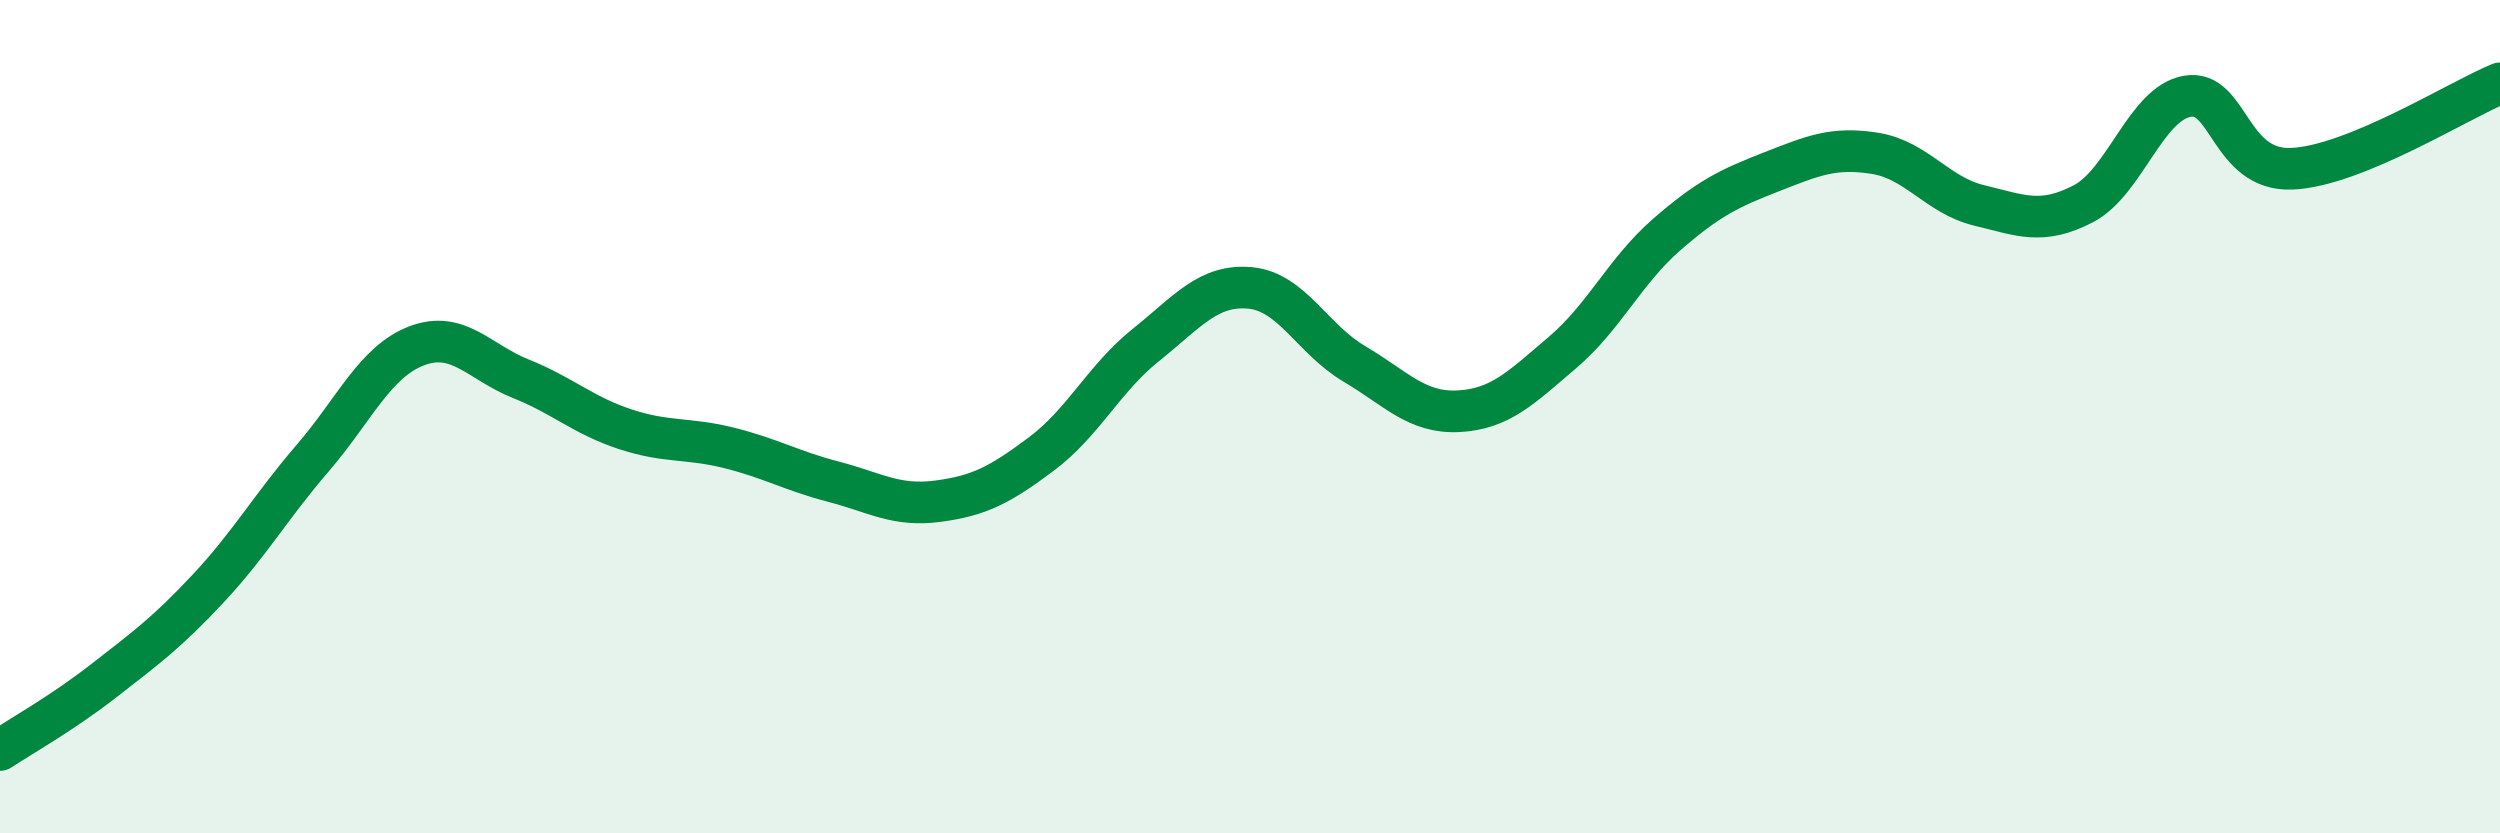 
    <svg width="60" height="20" viewBox="0 0 60 20" xmlns="http://www.w3.org/2000/svg">
      <path
        d="M 0,18 C 0.5,17.67 1.5,17.11 2.5,16.33 C 3.5,15.55 4,15.19 5,14.12 C 6,13.05 6.5,12.16 7.5,11 C 8.5,9.84 9,8.68 10,8.3 C 11,7.92 11.5,8.69 12.5,9.09 C 13.5,9.49 14,9.97 15,10.3 C 16,10.63 16.5,10.5 17.5,10.75 C 18.5,11 19,11.3 20,11.56 C 21,11.82 21.5,12.16 22.5,12.03 C 23.5,11.9 24,11.64 25,10.89 C 26,10.14 26.5,9.08 27.5,8.28 C 28.5,7.48 29,6.82 30,6.91 C 31,7 31.5,8.14 32.5,8.73 C 33.5,9.32 34,9.92 35,9.87 C 36,9.82 36.5,9.31 37.5,8.46 C 38.5,7.61 39,6.5 40,5.63 C 41,4.76 41.5,4.52 42.5,4.13 C 43.5,3.74 44,3.52 45,3.68 C 46,3.84 46.5,4.69 47.5,4.93 C 48.5,5.17 49,5.41 50,4.89 C 51,4.37 51.5,2.48 52.5,2.31 C 53.5,2.14 53.5,4.11 55,4.05 C 56.5,3.99 59,2.41 60,2L60 20L0 20Z"
        fill="#008740"
        opacity="0.1"
        stroke-linecap="round"
        stroke-linejoin="round"
      />
      <path
        d="M 0,18 C 0.5,17.67 1.5,17.11 2.5,16.33 C 3.5,15.55 4,15.19 5,14.12 C 6,13.05 6.5,12.16 7.5,11 C 8.5,9.84 9,8.68 10,8.3 C 11,7.92 11.5,8.69 12.5,9.09 C 13.5,9.49 14,9.97 15,10.3 C 16,10.63 16.5,10.5 17.5,10.75 C 18.5,11 19,11.3 20,11.56 C 21,11.82 21.5,12.16 22.5,12.03 C 23.5,11.9 24,11.64 25,10.89 C 26,10.14 26.5,9.08 27.5,8.28 C 28.5,7.48 29,6.82 30,6.91 C 31,7 31.5,8.14 32.5,8.73 C 33.5,9.32 34,9.92 35,9.87 C 36,9.82 36.5,9.31 37.5,8.46 C 38.5,7.61 39,6.5 40,5.63 C 41,4.76 41.5,4.52 42.5,4.13 C 43.5,3.74 44,3.52 45,3.68 C 46,3.84 46.5,4.69 47.5,4.93 C 48.5,5.17 49,5.41 50,4.89 C 51,4.37 51.5,2.48 52.5,2.31 C 53.5,2.14 53.5,4.11 55,4.05 C 56.5,3.99 59,2.41 60,2"
        stroke="#008740"
        stroke-width="1"
        fill="none"
        stroke-linecap="round"
        stroke-linejoin="round"
      />
    </svg>
  